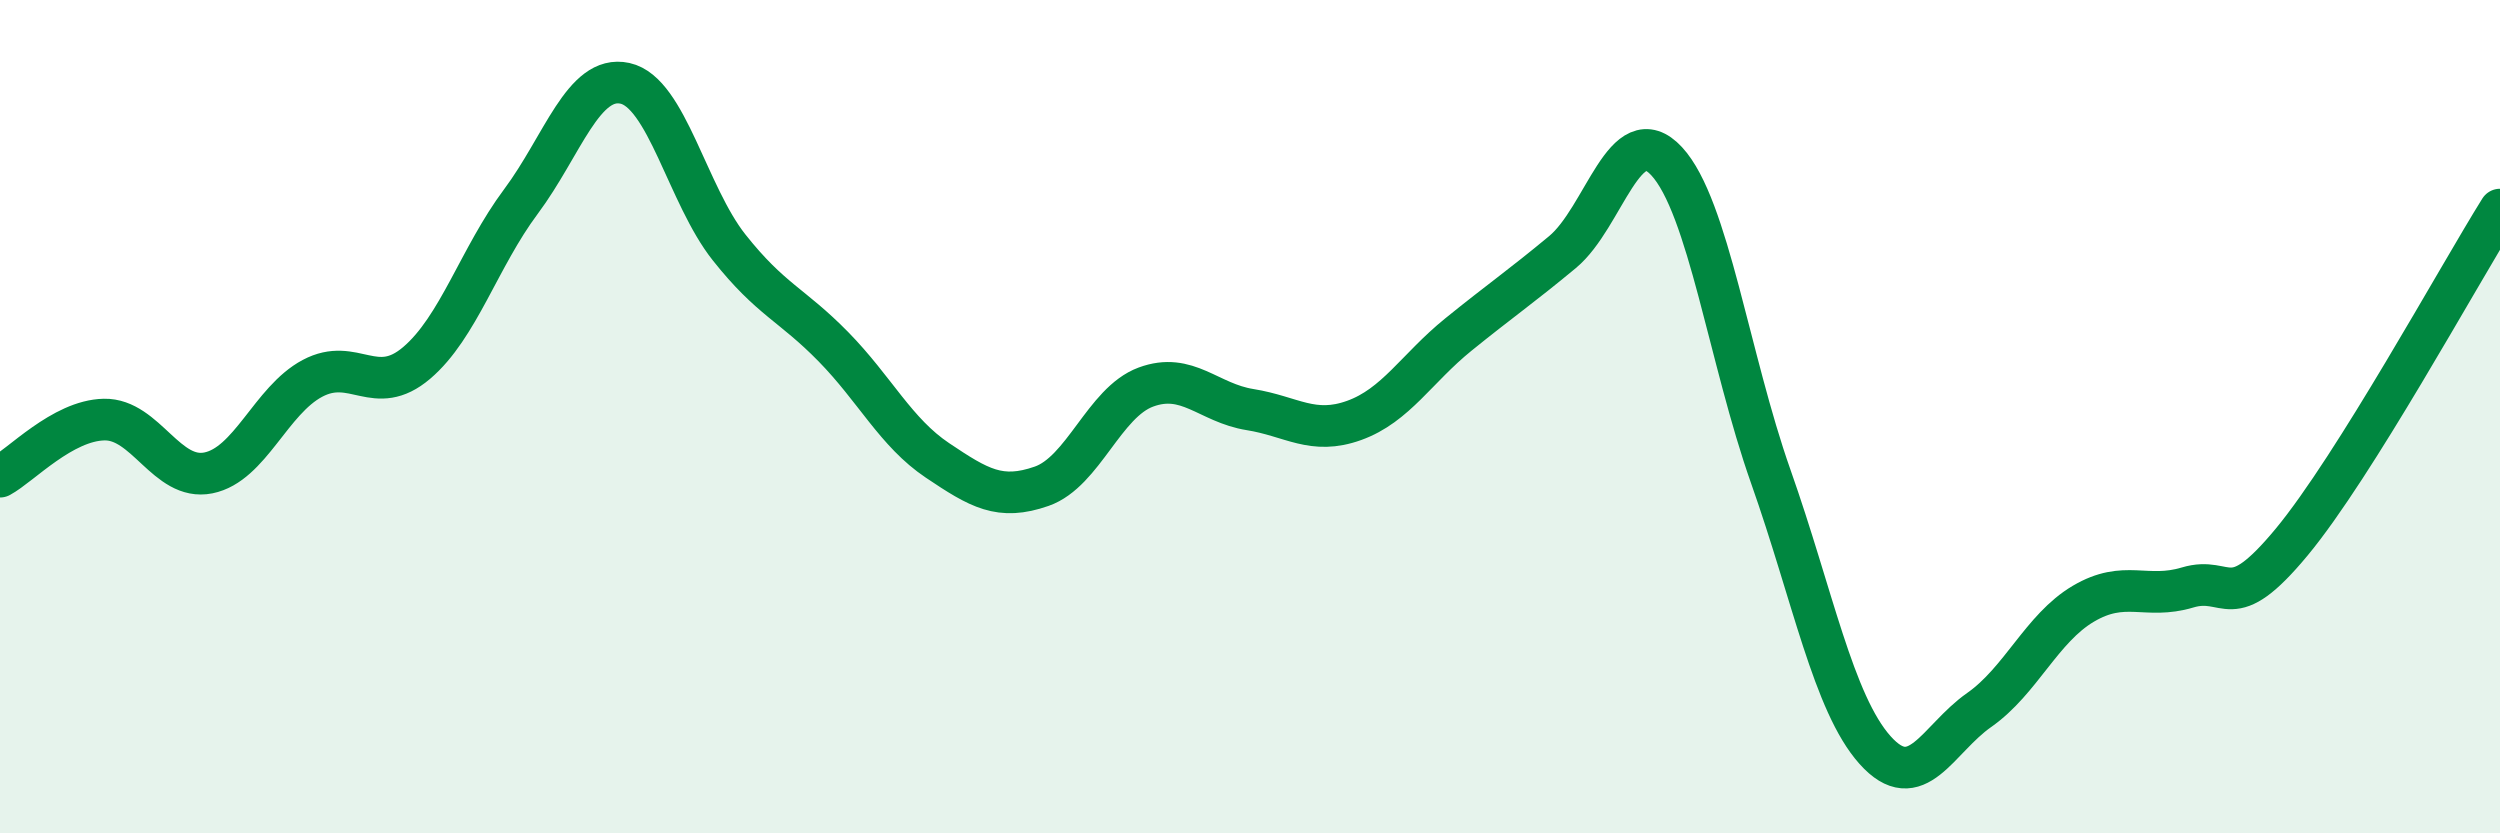 
    <svg width="60" height="20" viewBox="0 0 60 20" xmlns="http://www.w3.org/2000/svg">
      <path
        d="M 0,11.44 C 0.5,11.17 1.5,10.09 2.5,10.07 C 3.5,10.05 4,11.55 5,11.35 C 6,11.15 6.5,9.61 7.5,9.08 C 8.5,8.55 9,9.56 10,8.71 C 11,7.86 11.5,6.18 12.5,4.84 C 13.5,3.5 14,1.78 15,2 C 16,2.22 16.5,4.68 17.5,5.94 C 18.5,7.2 19,7.3 20,8.32 C 21,9.34 21.5,10.38 22.5,11.05 C 23.5,11.72 24,12.02 25,11.67 C 26,11.32 26.5,9.66 27.5,9.29 C 28.5,8.92 29,9.67 30,9.83 C 31,9.99 31.5,10.45 32.5,10.09 C 33.5,9.73 34,8.84 35,8.03 C 36,7.22 36.5,6.88 37.5,6.05 C 38.5,5.22 39,2.79 40,3.87 C 41,4.95 41.5,8.61 42.5,11.44 C 43.5,14.27 44,16.88 45,18 C 46,19.12 46.5,17.74 47.5,17.04 C 48.5,16.34 49,15.08 50,14.49 C 51,13.9 51.5,14.4 52.5,14.1 C 53.5,13.8 53.5,14.82 55,13.01 C 56.5,11.2 59,6.63 60,5.03L60 20L0 20Z"
        fill="#008740"
        opacity="0.1"
        stroke-linecap="round"
        stroke-linejoin="round"
      />
      <path
        d="M 0,11.44 C 0.5,11.17 1.5,10.09 2.5,10.07 C 3.5,10.05 4,11.55 5,11.35 C 6,11.15 6.5,9.61 7.5,9.08 C 8.5,8.55 9,9.56 10,8.71 C 11,7.86 11.5,6.18 12.5,4.84 C 13.5,3.5 14,1.78 15,2 C 16,2.22 16.5,4.68 17.5,5.94 C 18.5,7.2 19,7.3 20,8.32 C 21,9.34 21.5,10.38 22.5,11.05 C 23.5,11.72 24,12.02 25,11.67 C 26,11.32 26.5,9.66 27.5,9.29 C 28.5,8.92 29,9.67 30,9.83 C 31,9.99 31.5,10.45 32.5,10.09 C 33.5,9.73 34,8.84 35,8.03 C 36,7.22 36.5,6.88 37.5,6.05 C 38.5,5.22 39,2.79 40,3.87 C 41,4.95 41.5,8.61 42.5,11.44 C 43.5,14.27 44,16.88 45,18 C 46,19.12 46.5,17.74 47.5,17.04 C 48.5,16.34 49,15.08 50,14.49 C 51,13.9 51.5,14.4 52.5,14.1 C 53.5,13.8 53.5,14.82 55,13.01 C 56.5,11.2 59,6.63 60,5.03"
        stroke="#008740"
        stroke-width="1"
        fill="none"
        stroke-linecap="round"
        stroke-linejoin="round"
      />
    </svg>
  
